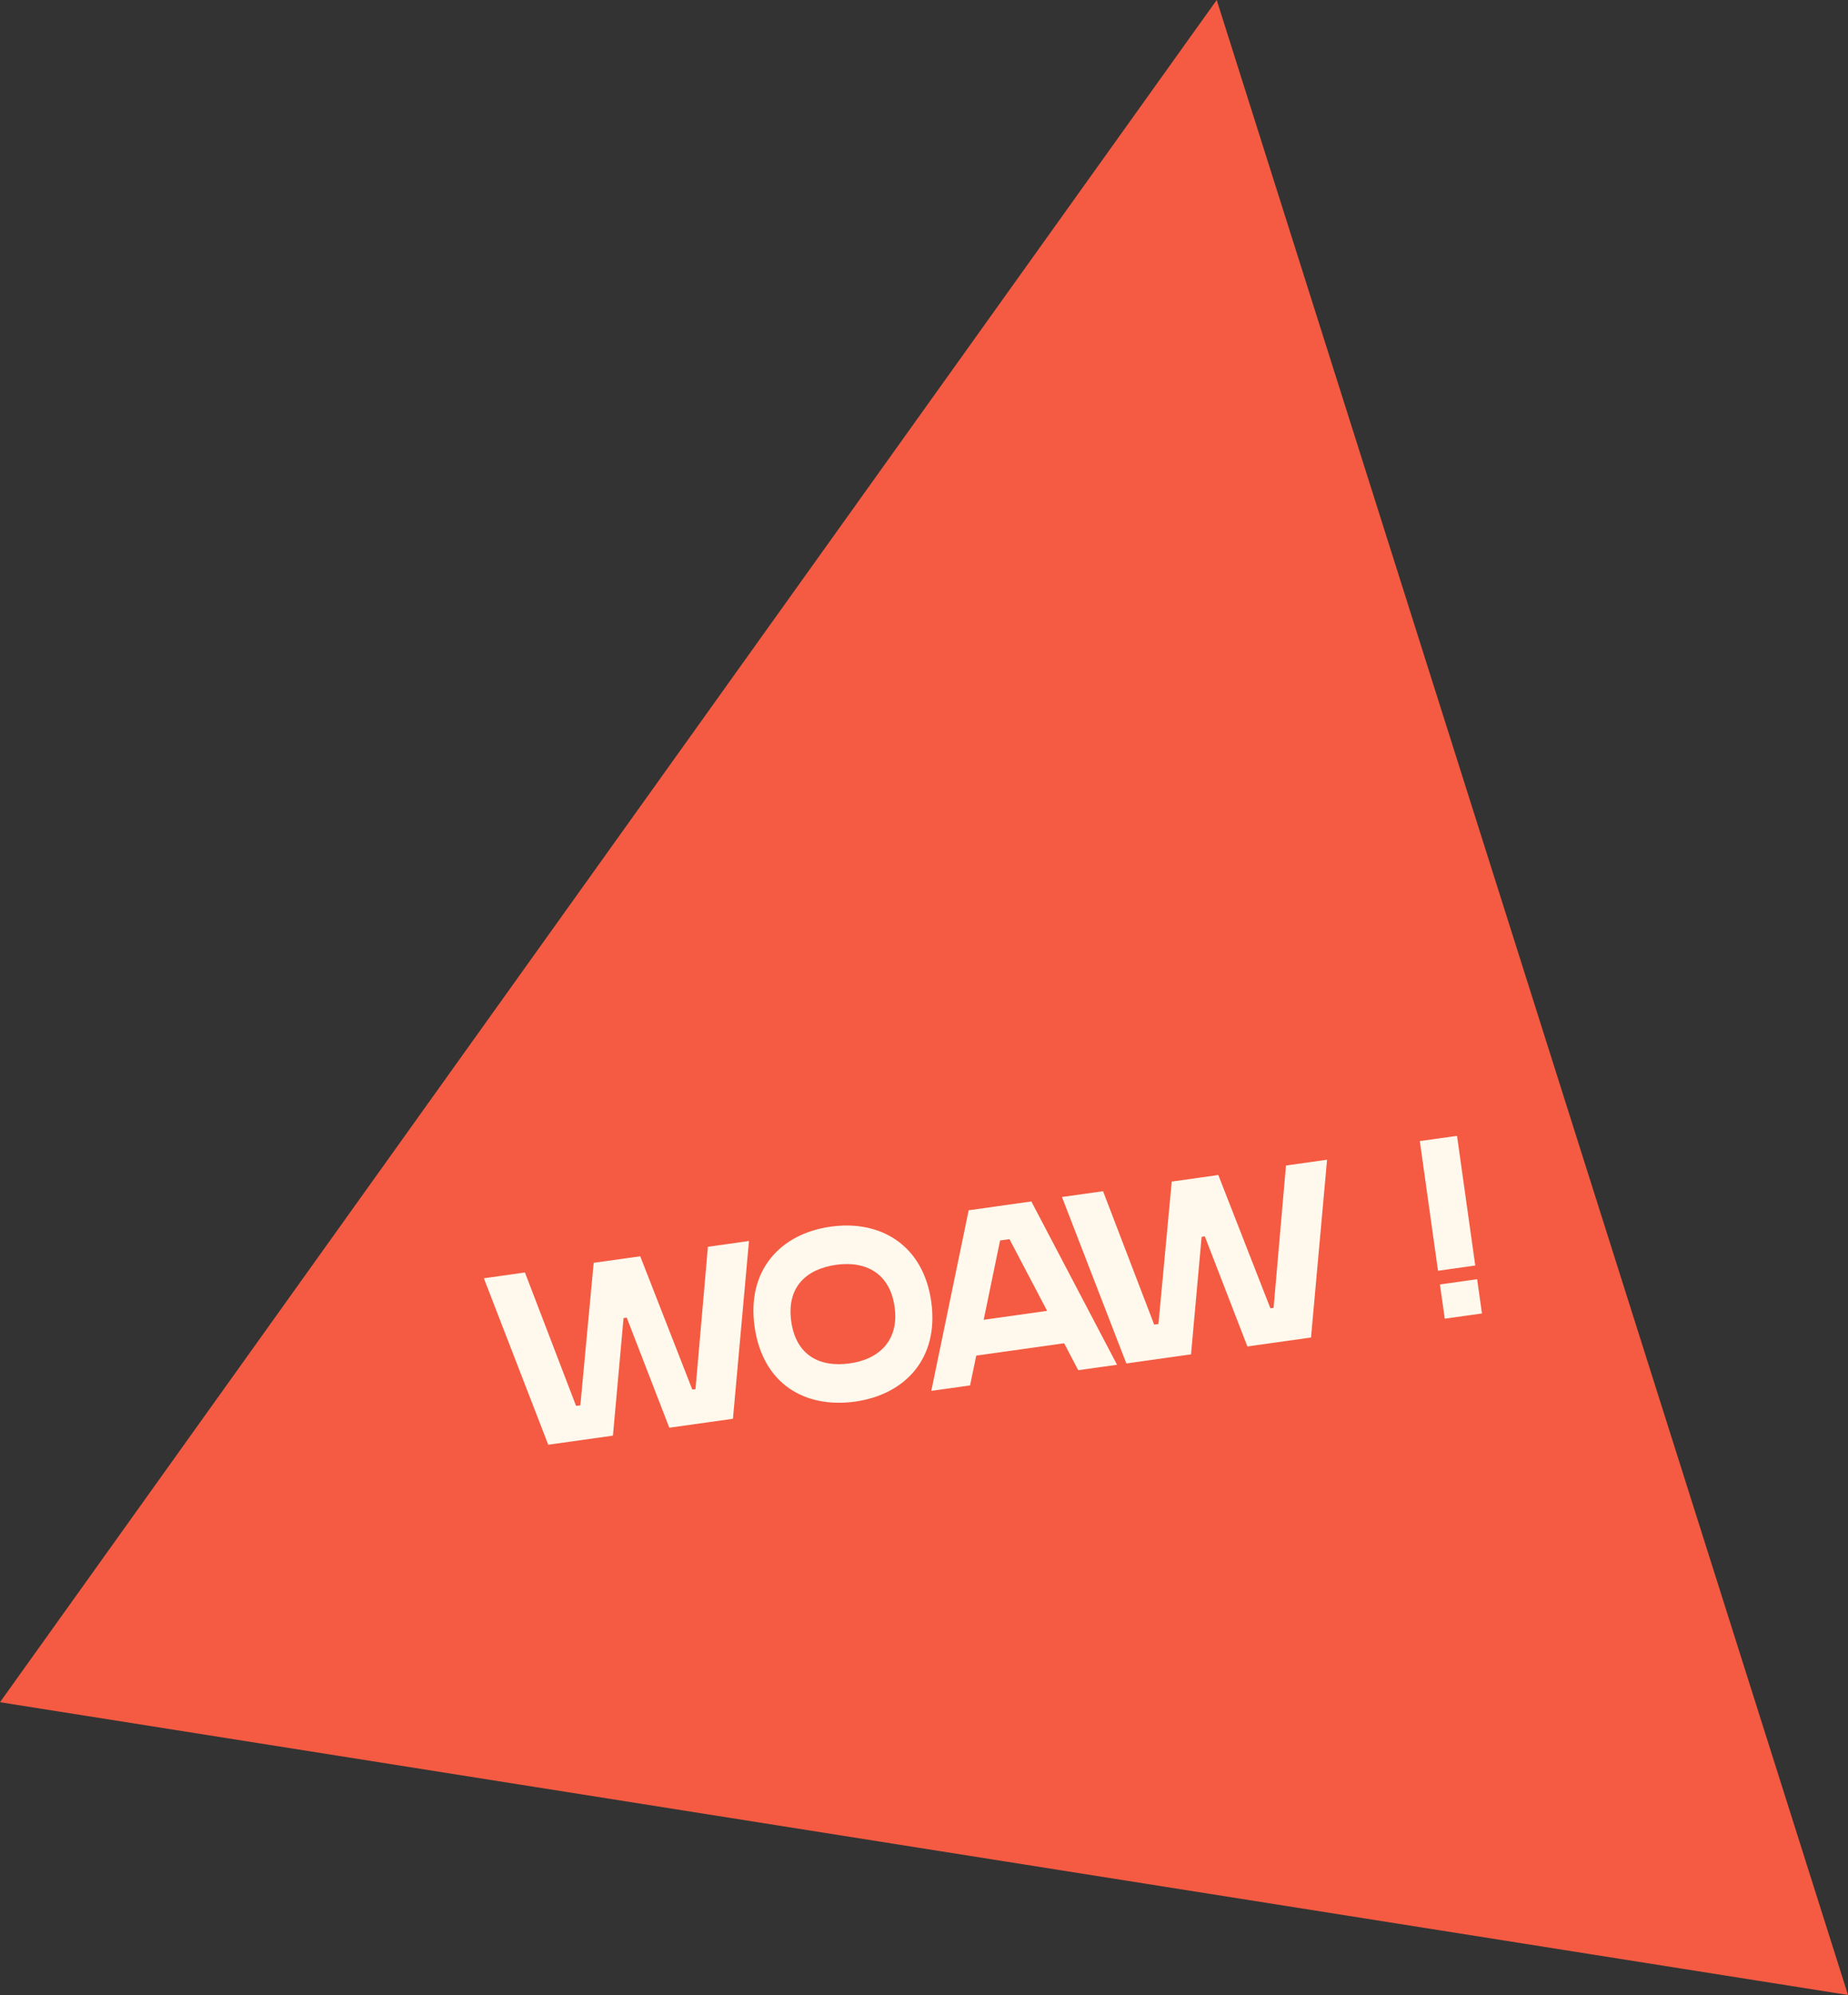 <svg xmlns="http://www.w3.org/2000/svg" width="96.792" height="104.458" viewBox="0.938 8.738 96.792 104.458"><rect x="0.938" y="8.738" width="96.792" height="104.458" fill="#333333" stroke="none"/><path fill="#F45B42" d="M64.665 8.738L97.73 113.195.938 97.866 64.665 8.738z"/><path d="M38.015 74.02l2.152-.303-.84 9.308-3.333.468-2.229-5.763-.168.023-.555 6.155-3.389.476-3.372-8.716 2.151-.303 2.679 6.985.224-.031.697-7.46 2.439-.342 2.727 6.978.168-.023.649-7.452zm11.699 2.875c.416 2.963-1.361 4.861-3.984 5.23-2.621.367-4.846-.912-5.27-3.93-.416-2.961 1.361-4.861 3.982-5.229 2.624-.368 4.855.968 5.272 3.929zm-1.92.27c-.248-1.761-1.508-2.421-3.07-2.2-1.561.219-2.595 1.171-2.344 2.961.252 1.791 1.508 2.42 3.069 2.199 1.562-.219 2.589-1.228 2.345-2.96zm11.651 3.032l-2.032.285-.739-1.41-4.604.646-.323 1.561-2.031.285 1.958-9.456 3.282-.462 4.489 8.551zm-3.662-2.822l-1.971-3.754-.493.068-.859 4.153 3.323-.467zm12.51-7.611l2.152-.303-.84 9.309-3.332.469-2.23-5.764-.168.023-.555 6.154-3.387.477-3.374-8.717 2.153-.302 2.678 6.985.223-.031.697-7.459 2.439-.344 2.727 6.979.168-.023.649-7.453zm7.963 5.511l-.953-6.791 1.949-.273.955 6.79-1.951.274zm.353 2.51l-.252-1.793 1.949-.274.252 1.793-1.949.274z" fill="#FFF9ED"/></svg>
